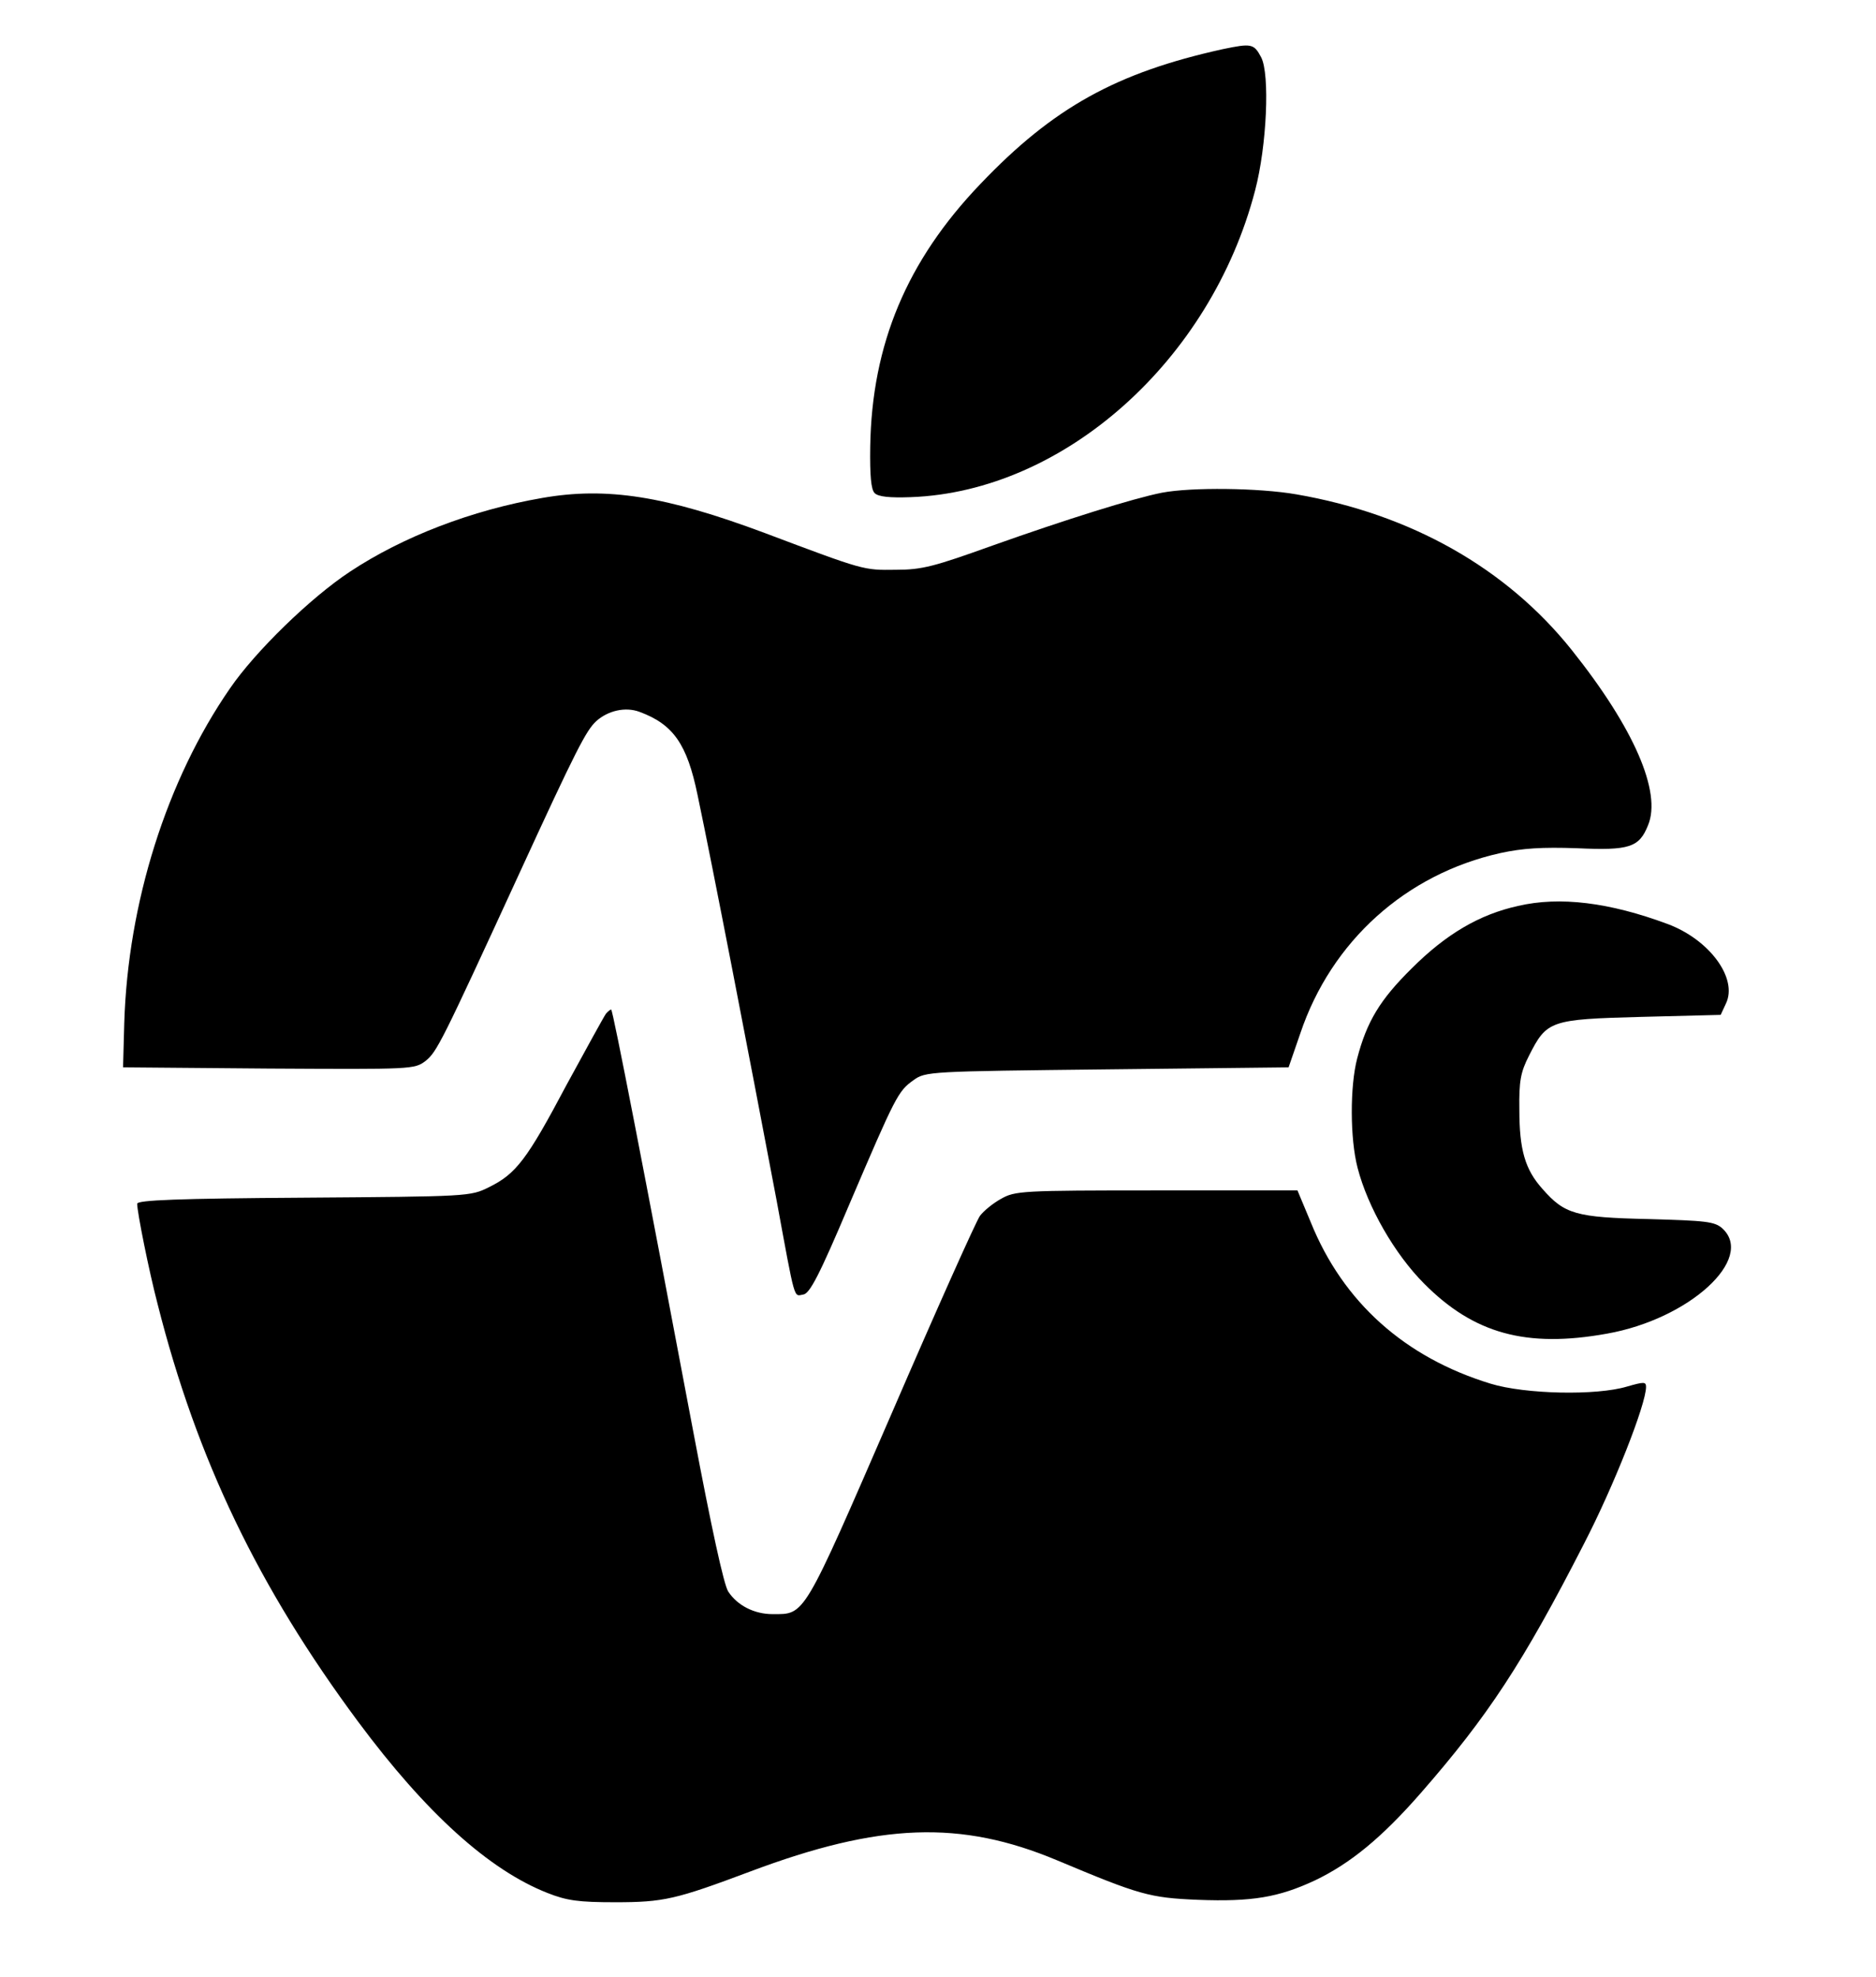 <?xml version="1.0" standalone="no"?>
<!DOCTYPE svg PUBLIC "-//W3C//DTD SVG 20010904//EN"
 "http://www.w3.org/TR/2001/REC-SVG-20010904/DTD/svg10.dtd">
<svg version="1.0" xmlns="http://www.w3.org/2000/svg"
 width="465pt" height="490pt" viewBox="0 0 465 490"
 preserveAspectRatio="xMidYMid meet">

<g transform="translate(0,490) scale(0.1,-0.1)"
fill="#000000" stroke="none">
<path d="M3030 4778 c-262 -58 -419 -144 -600 -334 -182 -190 -269 -397 -273
-651 -1 -72 2 -106 11 -115 9 -9 37 -12 90 -10 379 14 743 338 853 760 29 110
37 288 15 330 -18 34 -24 35 -96 20z"/>
<path d="M2880 3679 c-71 -14 -240 -67 -420 -131 -145 -52 -174 -60 -240 -60
-80 -1 -77 -2 -324 91 -246 92 -392 115 -552 87 -174 -30 -346 -96 -477 -183
-97 -64 -234 -197 -297 -289 -157 -227 -253 -532 -262 -829 l-3 -110 361 -3
c357 -2 361 -2 389 19 28 23 38 42 232 464 142 309 166 355 191 378 29 26 72
36 107 23 84 -31 118 -80 144 -206 38 -180 126 -636 196 -1005 47 -255 42
-237 66 -233 16 2 40 48 114 223 115 269 121 281 159 308 30 22 39 22 481 27
l449 5 29 84 c77 229 262 395 496 447 55 12 103 15 190 12 130 -6 154 2 176
57 34 82 -35 241 -189 434 -162 203 -399 337 -683 386 -92 16 -260 18 -333 4z"/>
<path d="M3763 2655 c-96 -21 -179 -70 -264 -155 -78 -77 -111 -131 -135 -223
-18 -69 -18 -198 1 -271 25 -97 92 -214 165 -287 123 -124 253 -160 453 -124
204 36 368 186 286 261 -19 17 -41 19 -183 23 -180 4 -208 12 -263 75 -43 48
-57 97 -57 196 -1 71 3 93 24 134 44 87 52 90 278 96 l197 5 13 28 c30 62 -40
158 -144 197 -145 54 -268 69 -371 45z"/>
<path d="M1502 2388 c-5 -7 -49 -87 -98 -177 -98 -185 -125 -220 -192 -253
-46 -23 -51 -23 -459 -26 -311 -2 -413 -6 -413 -15 0 -21 29 -166 51 -250 97
-383 249 -700 497 -1034 168 -226 324 -367 469 -424 48 -19 77 -23 168 -23
120 0 150 7 334 76 322 121 522 128 761 28 205 -86 229 -93 350 -98 133 -5
199 6 289 48 88 42 166 106 263 217 166 190 253 322 404 617 74 143 154 346
154 389 0 13 -5 13 -47 1 -76 -23 -253 -19 -338 7 -213 65 -366 202 -446 400
l-33 79 -349 0 c-335 0 -351 -1 -386 -21 -20 -11 -43 -30 -52 -42 -9 -12 -108
-233 -219 -490 -221 -509 -214 -497 -295 -497 -45 0 -87 21 -110 56 -11 17
-42 160 -86 393 -123 652 -199 1044 -204 1049 -1 1 -7 -3 -13 -10z"/>
</g>
</svg>
